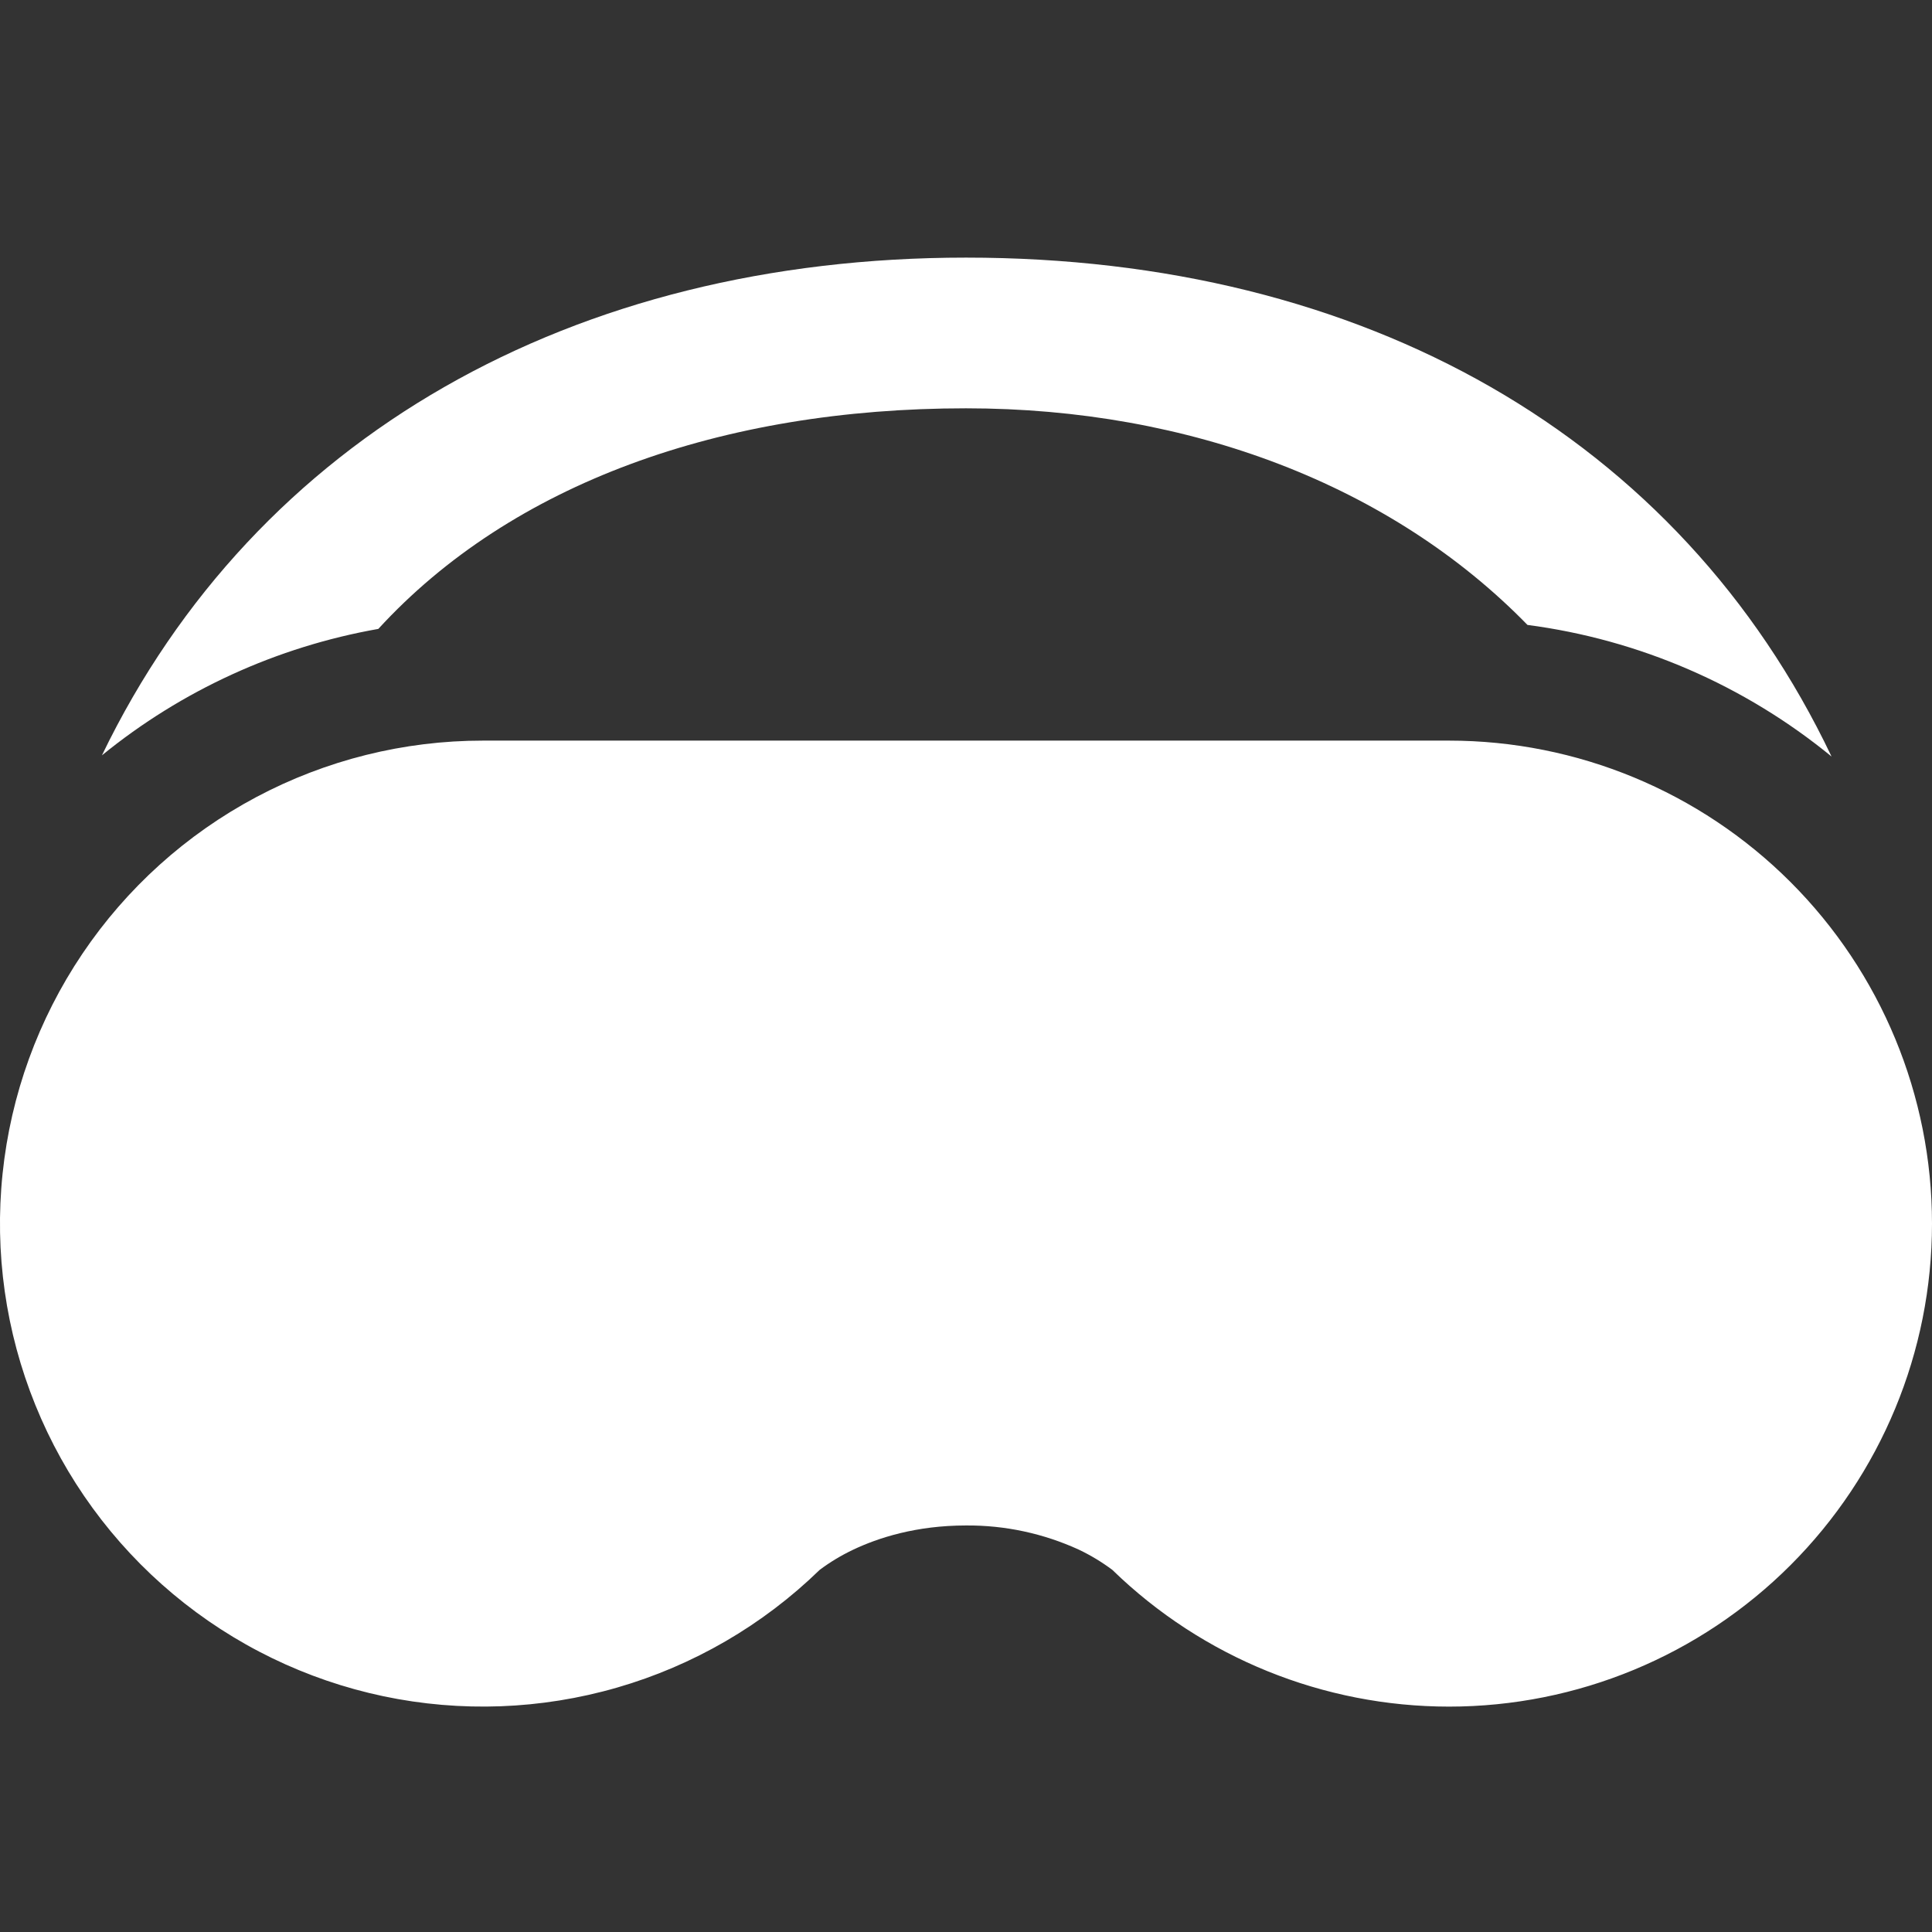 <svg width="50" height="50" viewBox="0 0 50 50" fill="none" xmlns="http://www.w3.org/2000/svg">
<rect x="0" y="0" width="50" height="50" fill="#333333" stroke="none"/>
<g id="headset-vr" clip-path="url(#clip0_6841_40)">
<path id="Vector" d="M25 10.567C30.803 10.567 36.019 12.57 39.531 16.173C42.421 16.552 45.146 17.732 47.4 19.579C43.459 11.298 35.297 6.667 25 6.667C14.844 6.667 6.625 11.292 2.638 19.548C4.704 17.865 7.166 16.739 9.791 16.276C13.238 12.517 18.669 10.567 25 10.567Z" fill="white"/>
<path id="Vector_2" d="M37.5 44.167C34.249 44.166 31.126 42.9 28.794 40.635L28.788 40.629C28.518 40.427 28.229 40.252 27.925 40.107C27.008 39.686 26.009 39.471 25 39.479C23.706 39.479 22.722 39.801 22.078 40.107C21.773 40.252 21.483 40.426 21.212 40.629L21.206 40.635C19.737 42.062 17.94 43.105 15.972 43.674C14.005 44.243 11.928 44.32 9.924 43.899C7.921 43.477 6.051 42.569 4.48 41.255C2.909 39.941 1.685 38.262 0.916 36.364C0.146 34.467 -0.146 32.409 0.067 30.372C0.279 28.335 0.988 26.382 2.132 24.683C3.276 22.985 4.82 21.593 6.628 20.631C8.436 19.669 10.452 19.166 12.5 19.167H37.5C40.815 19.167 43.995 20.484 46.339 22.828C48.683 25.172 50 28.351 50 31.667C50 34.982 48.683 38.161 46.339 40.505C43.995 42.85 40.815 44.167 37.5 44.167Z" fill="white"/>
</g>
<defs>
<clipPath id="clip0_6841_40">
<rect width="50" height="50" fill="white"/>
</clipPath>
</defs>
</svg>
